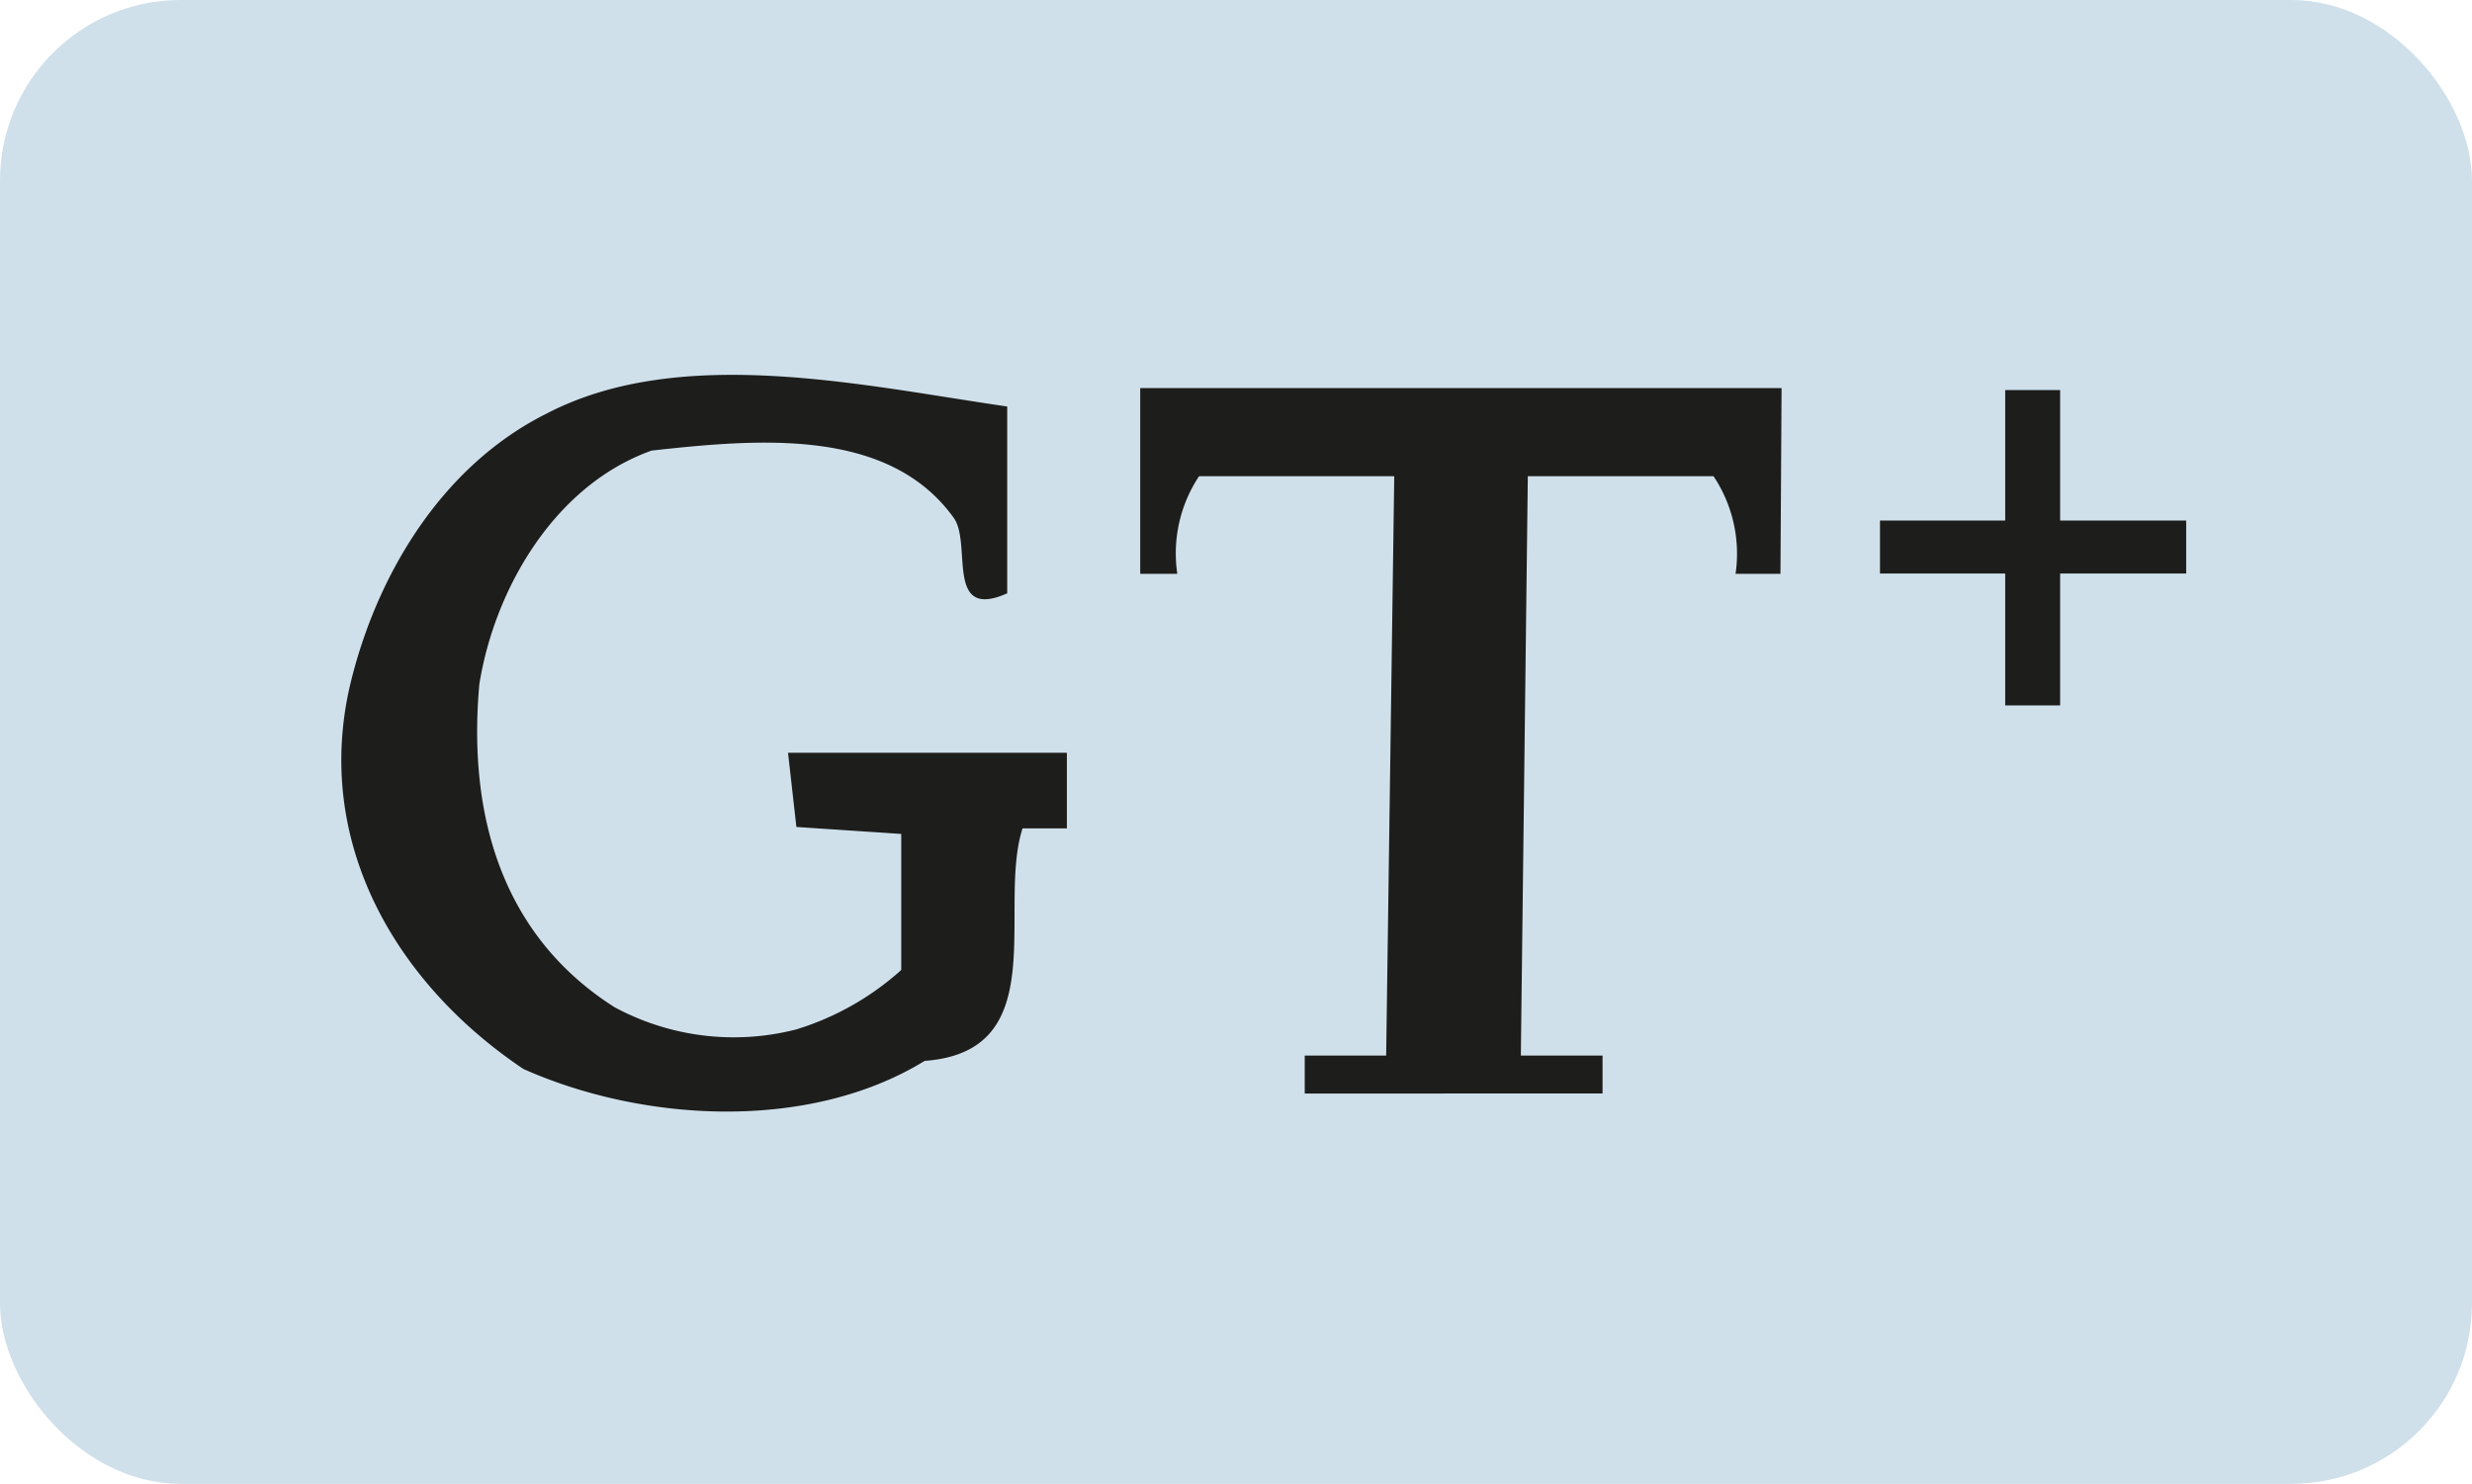 <svg xmlns="http://www.w3.org/2000/svg" viewBox="0 0 88.65 53.22"><defs><style>.cls-1{fill:none;}.cls-2{clip-path:url(#clip-path);}.cls-3{fill:#cfe0eb;}.cls-4{fill:#1d1d1b;}</style><clipPath id="clip-path" transform="translate(0 0)"><rect class="cls-1" width="88.65" height="53.22"/></clipPath></defs><g id="Ebene_2" data-name="Ebene 2"><g id="Ebene_1-2" data-name="Ebene 1"><g class="cls-2"><rect class="cls-3" width="88.65" height="53.22" rx="6.48"/></g><polygon class="cls-4" points="67.42 18.67 67.42 20.57 71.91 20.57 71.91 25.3 73.88 25.3 73.88 20.57 78.4 20.57 78.4 18.67 73.88 18.67 73.88 13.99 71.91 13.99 71.91 18.67 67.42 18.67"/><g class="cls-2"><path class="cls-4" d="M63.85,20.58H62.24a5,5,0,0,0-.79-3.5H54.79l-.25,20.78h2.93v1.36H46.79V37.86h2.92L50,17.08H43a5,5,0,0,0-.78,3.5H40.89V13.92h23Z" transform="translate(0 0)"/><path class="cls-4" d="M36.12,14.53v6.75c-2.25,1-1.25-1.79-1.92-2.71-2.34-3.25-7-2.83-10.83-2.41-3.51,1.25-5.64,5-6.18,8.38-.42,4.66.79,9,4.84,11.58a9,9,0,0,0,6.53.8,10,10,0,0,0,3.76-2.13V29.91l-3.76-.25L28.26,27h10v2.71H36.67c-.92,2.88,1.13,8-3.51,8.34-4.14,2.54-10.08,2.21-14.39.29-4.59-3.08-7.52-8.13-6.22-13.75.91-3.84,3.21-7.84,7.06-9.76,4.81-2.5,11.33-1,16.51-.25" transform="translate(0 0)"/></g></g></g></svg>

